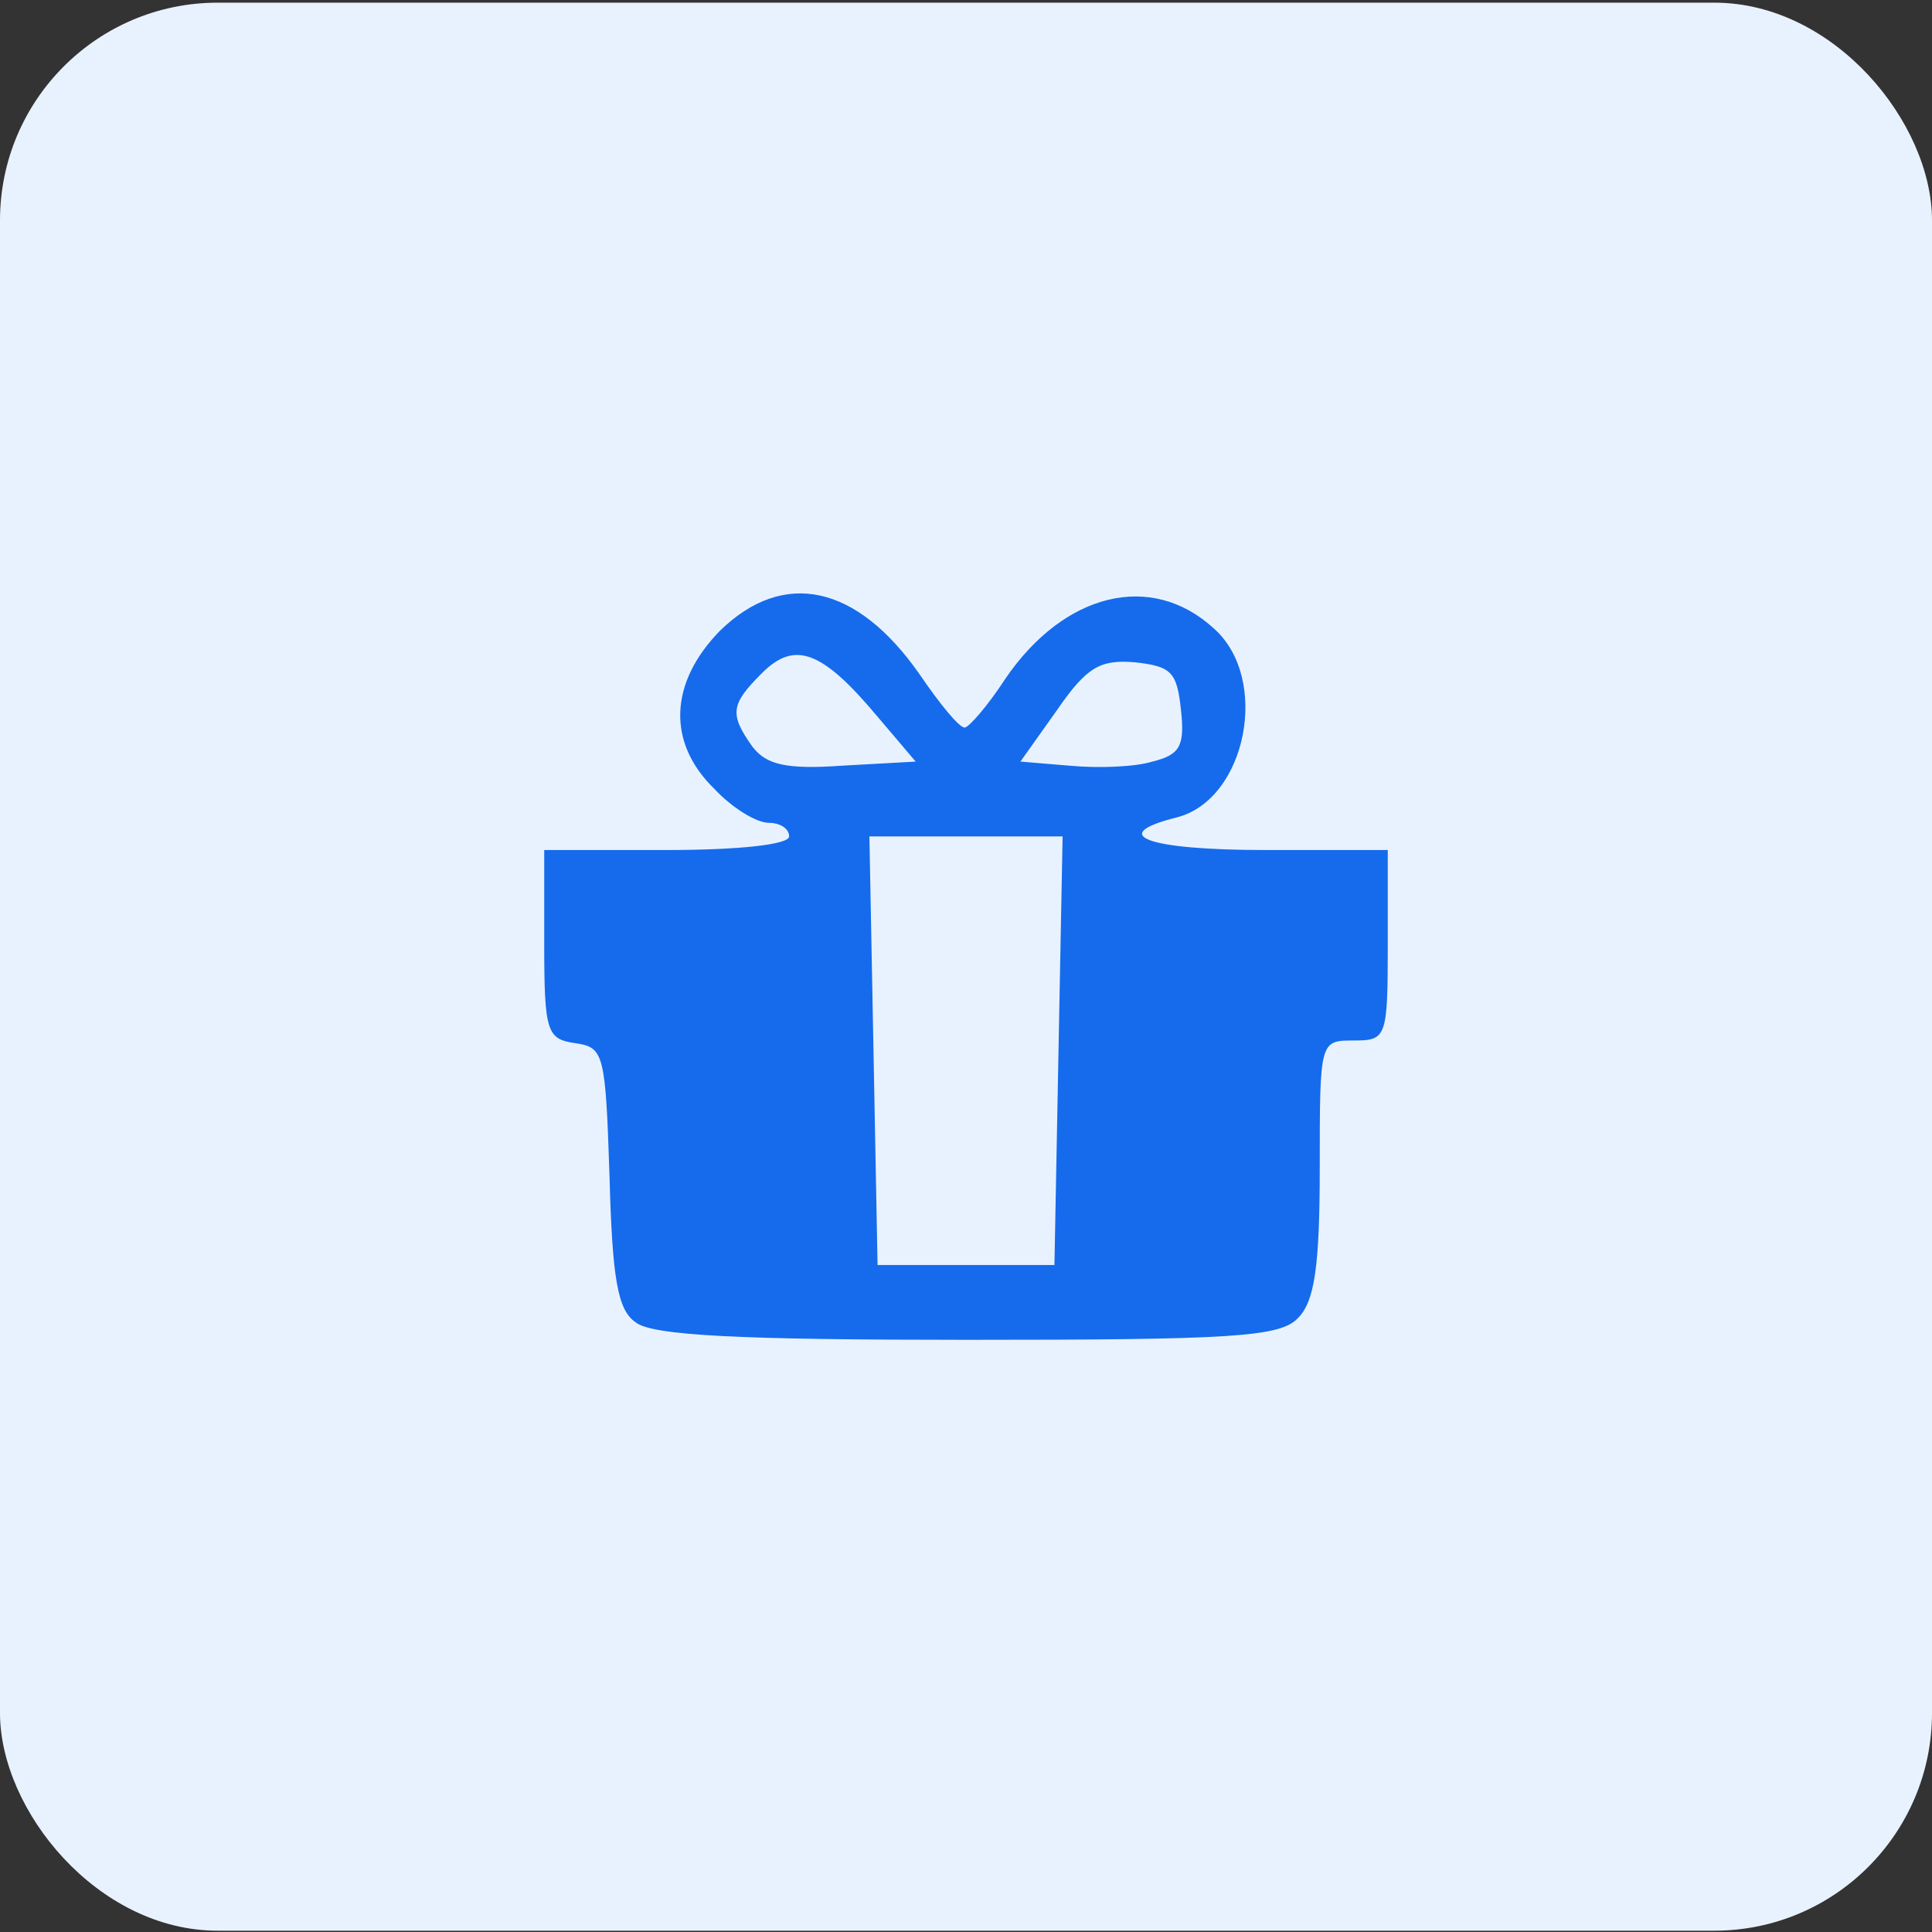 <svg width="71" height="71" viewBox="0 0 71 71" fill="none" xmlns="http://www.w3.org/2000/svg">
<rect x="0" y="0" width="71" height="71" fill="#333333" stroke="none"/>
<rect y="0.098" width="71" height="70.854" rx="8" fill="#E8F2FE"/>
<path d="M26.45 23.188C24.6 25.088 24.5 27.288 26.25 28.988C26.9 29.688 27.8 30.238 28.25 30.238C28.65 30.238 29 30.438 29 30.738C29 31.038 27.15 31.238 24.5 31.238H20V34.688C20 37.938 20.1 38.188 21.15 38.338C22.2 38.488 22.25 38.738 22.4 43.238C22.5 46.988 22.7 48.138 23.35 48.588C23.95 49.088 27.25 49.238 35.55 49.238C45.25 49.238 47.05 49.138 47.7 48.438C48.3 47.838 48.5 46.588 48.5 42.938C48.5 38.238 48.5 38.238 49.75 38.238C50.95 38.238 51 38.138 51 34.738V31.238H46.5C42.15 31.238 40.65 30.688 43.25 30.038C45.8 29.388 46.7 24.938 44.6 23.088C42.3 20.988 39.1 21.788 36.95 24.938C36.3 25.938 35.6 26.738 35.45 26.738C35.25 26.738 34.55 25.888 33.8 24.788C31.5 21.488 28.8 20.888 26.45 23.188ZM32.25 26.338L33.65 27.988L30.95 28.138C28.85 28.288 28.15 28.088 27.65 27.438C26.8 26.238 26.85 25.888 28 24.738C29.2 23.538 30.2 23.888 32.25 26.338ZM43.4 26.088C43.55 27.438 43.35 27.738 42.35 27.988C41.7 28.188 40.35 28.238 39.3 28.138L37.5 27.988L38.85 26.088C39.95 24.488 40.45 24.238 41.7 24.338C43.05 24.488 43.25 24.688 43.4 26.088ZM38.9 38.588L38.75 46.488H35.5H32.25L32.1 38.588L31.95 30.738H35.5H39.05L38.9 38.588Z" fill="#156BEC"/>
</svg>
